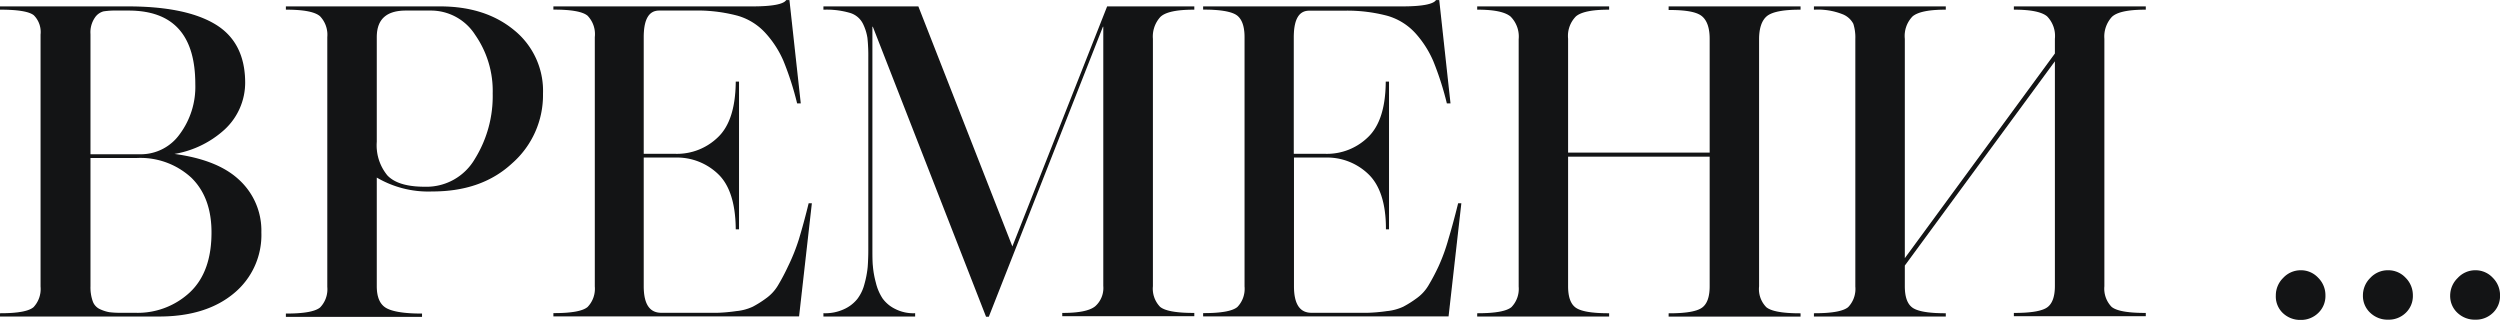 <?xml version="1.0" encoding="UTF-8"?> <svg xmlns="http://www.w3.org/2000/svg" viewBox="0 0 396.62 50.75"> <defs> <style>.cls-1{fill:#131415;stroke:#131415;stroke-miterlimit:10;stroke-width:0.25px;}</style> </defs> <g id="Слой_2" data-name="Слой 2"> <g id="Слой_1-2" data-name="Слой 1"> <path class="cls-1" d="M41.34,36.87A11.85,11.85,0,0,1,37,46.46q-4.38,3.63-11.76,3.63H.12v-.27q4.14,0,5.29-1a4.34,4.34,0,0,0,1.15-3.36V5.48A3.88,3.88,0,0,0,5.45,2.33C4.7,1.72,2.93,1.41.12,1.41V1.14H20.26q9.15,0,13.83,2.82t4.68,9.18a10,10,0,0,1-3.19,7.29,15.57,15.57,0,0,1-8.88,4q7.46.81,11.05,4.1A10.8,10.8,0,0,1,41.34,36.87ZM31.11,13.34q0-11.79-10.72-11.79H18.5a12.49,12.49,0,0,0-2.1.13,2.53,2.53,0,0,0-1.46,1.06,4.25,4.25,0,0,0-.71,2.67V24.6h8.06a7.7,7.7,0,0,0,6.31-3.22A12.71,12.71,0,0,0,31.11,13.34Zm2.57,23.53q0-5.62-3.25-8.78a12.05,12.05,0,0,0-8.75-3.15H14.23V45.41a6.7,6.7,0,0,0,.37,2.44,2.28,2.28,0,0,0,1.22,1.32,6.19,6.19,0,0,0,1.49.48,14.09,14.09,0,0,0,1.86.1h2.24a12.27,12.27,0,0,0,8.81-3.29Q33.69,43.18,33.68,36.87Z"></path> <path class="cls-1" d="M45.48,1.14H69.81q7.13,0,11.66,3.73a12.25,12.25,0,0,1,4.55,10,14.25,14.25,0,0,1-4.85,10.94c-3.23,3-7.42,4.44-12.58,4.44a16,16,0,0,1-8.94-2.3V45.41c0,1.67.46,2.83,1.39,3.46s2.85,1,5.79,1v.27H45.48v-.27q4.2,0,5.39-1a4.27,4.27,0,0,0,1.18-3.36V5.89A4.37,4.37,0,0,0,50.87,2.5c-.79-.72-2.59-1.09-5.39-1.09Zm32.81,13.7a15.66,15.66,0,0,0-2.81-9.39,8.45,8.45,0,0,0-7.09-3.9h-4q-4.74,0-4.74,4.34V22.5a7.63,7.63,0,0,0,1.72,5.42q1.74,1.83,6,1.83a9,9,0,0,0,8.07-4.47A19,19,0,0,0,78.29,14.84Z"></path> <path class="cls-1" d="M87.92,1.14h31.45q4.68,0,5.42-1h.34l1.77,16.14h-.34a48,48,0,0,0-2.14-6.64,16,16,0,0,0-2.85-4.44A9.62,9.62,0,0,0,117,2.36a25,25,0,0,0-7-.81h-5.42q-2.58,0-2.58,4.34V24.53h5.16a9.45,9.45,0,0,0,6.84-2.68c1.86-1.78,2.8-4.71,2.85-8.78h.27V36.26h-.27c-.05-4.07-1-7-2.85-8.75a9.54,9.54,0,0,0-6.84-2.64h-5.16V45.41q0,4.34,2.92,4.34h5.22c1.58,0,2.81,0,3.69,0a26.92,26.92,0,0,0,3-.27,8.1,8.1,0,0,0,2.65-.71,16.39,16.39,0,0,0,2.1-1.32,6.93,6.93,0,0,0,1.93-2.07,33,33,0,0,0,1.63-3.08A30.71,30.71,0,0,0,126.86,38c.48-1.58,1-3.46,1.53-5.63h.27l-2,17.7H87.92v-.27q4.2,0,5.38-1a4.28,4.28,0,0,0,1.19-3.36V5.89A4.33,4.33,0,0,0,93.3,2.4q-1.18-1-5.38-1Z"></path> <path class="cls-1" d="M138.56,4.12h-.28V39.44c0,1,0,2,.07,2.72a15,15,0,0,0,.48,2.71,8,8,0,0,0,1.08,2.54,5.47,5.47,0,0,0,2,1.69,6.49,6.49,0,0,0,3.15.72v.27h-14.3v-.27a7.22,7.22,0,0,0,3.25-.68,5.83,5.83,0,0,0,2.1-1.63,6.68,6.68,0,0,0,1.16-2.44,15.56,15.56,0,0,0,.51-2.68c.06-.79.1-1.7.1-2.74V9.14A26.42,26.42,0,0,0,137.74,6,7.8,7.8,0,0,0,137,3.68a3.48,3.48,0,0,0-2.14-1.76,13.32,13.32,0,0,0-4.1-.51V1.14h14.85l15,38.3,15.12-38.3h13.62v.27q-4.14,0-5.35,1.19a4.73,4.73,0,0,0-1.22,3.56V45.41a4.27,4.27,0,0,0,1.18,3.36q1.19,1,5.39,1v.27H168.65v-.27q3.87,0,5.19-1.09a4,4,0,0,0,1.32-3.32V4.12h-.27l-18.1,46h-.27Z"></path> <path class="cls-1" d="M191,1.14h31.45q4.68,0,5.43-1h.34l1.76,16.14h-.34a48,48,0,0,0-2.14-6.64,16.23,16.23,0,0,0-2.84-4.44,9.71,9.71,0,0,0-4.55-2.82,25,25,0,0,0-6.94-.81H207.7c-1.72,0-2.57,1.45-2.57,4.34V24.53h5.15a9.45,9.45,0,0,0,6.84-2.68q2.79-2.67,2.85-8.78h.27V36.26H220c0-4.07-1-7-2.85-8.75a9.54,9.54,0,0,0-6.84-2.64h-5.15V45.41q0,4.34,2.91,4.34h5.22c1.58,0,2.81,0,3.69,0a27.07,27.07,0,0,0,3.06-.27,8.1,8.1,0,0,0,2.64-.71,16.39,16.39,0,0,0,2.1-1.32,6.8,6.8,0,0,0,1.93-2.07,33,33,0,0,0,1.63-3.08A29.48,29.48,0,0,0,229.9,38q.72-2.37,1.53-5.63h.27l-2,17.7H191v-.27q4.2,0,5.39-1a4.27,4.27,0,0,0,1.18-3.36V5.89c0-1.67-.39-2.84-1.18-3.49s-2.59-1-5.39-1Z"></path> <path class="cls-1" d="M264.85,1.14h20.68v.27q-4,0-5.29,1.05c-.86.71-1.29,2-1.29,3.77V45.41a4.22,4.22,0,0,0,1.19,3.42c.79.66,2.58,1,5.39,1v.27H264.85v-.27q4,0,5.25-.92c.84-.61,1.26-1.77,1.26-3.49V24.73H248.65V45.41c0,1.72.41,2.88,1.25,3.49s2.59.92,5.26.92v.27H234.48v-.27q4.2,0,5.39-1a4.28,4.28,0,0,0,1.19-3.36V6.23a4.62,4.62,0,0,0-1.33-3.7c-.88-.74-2.63-1.12-5.25-1.12V1.14h20.68v.27c-2.63,0-4.37.37-5.22,1.09a4.54,4.54,0,0,0-1.29,3.66V24.33h22.71V6.16c0-1.76-.43-3-1.29-3.7s-2.6-1-5.22-1Z"></path> <path class="cls-1" d="M302.07,42.09v3.32c0,1.72.41,2.88,1.25,3.49s2.59.92,5.25.92v.27H287.9v-.27q4.2,0,5.39-1a4.27,4.27,0,0,0,1.18-3.36V6.16a7.2,7.2,0,0,0-.33-2.44,3.41,3.41,0,0,0-1.83-1.6,10.74,10.74,0,0,0-4.41-.71V1.14h20.67v.27c-2.62,0-4.36.37-5.22,1.09a4.57,4.57,0,0,0-1.28,3.66V41.34L326.13,8.53V6.16a4.57,4.57,0,0,0-1.28-3.66c-.86-.72-2.6-1.09-5.23-1.09V1.14H340.3v.27q-4.14,0-5.35,1.19a4.73,4.73,0,0,0-1.22,3.56V45.41a4.27,4.27,0,0,0,1.18,3.36q1.18,1,5.39,1v.27H319.62v-.27q4,0,5.26-.92c.83-.61,1.25-1.77,1.25-3.49V9.34Z"></path> <path class="cls-1" d="M361.18,46.9a3.75,3.75,0,0,1,1.12-2.71A3.66,3.66,0,0,1,365,43a3.59,3.59,0,0,1,2.68,1.15,3.75,3.75,0,0,1,1.12,2.71,3.57,3.57,0,0,1-1.08,2.68A3.77,3.77,0,0,1,365,50.63a3.85,3.85,0,0,1-2.74-1.05A3.5,3.5,0,0,1,361.18,46.9Z"></path> <path class="cls-1" d="M375,46.9a3.75,3.75,0,0,1,1.12-2.71A3.66,3.66,0,0,1,378.87,43a3.6,3.6,0,0,1,2.68,1.15,3.75,3.75,0,0,1,1.12,2.71,3.54,3.54,0,0,1-1.09,2.68,3.73,3.73,0,0,1-2.71,1.05,3.85,3.85,0,0,1-2.74-1.05A3.5,3.5,0,0,1,375,46.9Z"></path> <path class="cls-1" d="M388.84,46.9A3.75,3.75,0,0,1,390,44.19,3.66,3.66,0,0,1,392.7,43a3.6,3.6,0,0,1,2.68,1.15,3.75,3.75,0,0,1,1.12,2.71,3.54,3.54,0,0,1-1.09,2.68,3.73,3.73,0,0,1-2.71,1.05A3.85,3.85,0,0,1,390,49.58,3.5,3.5,0,0,1,388.84,46.9Z"></path> </g> </g> </svg> 